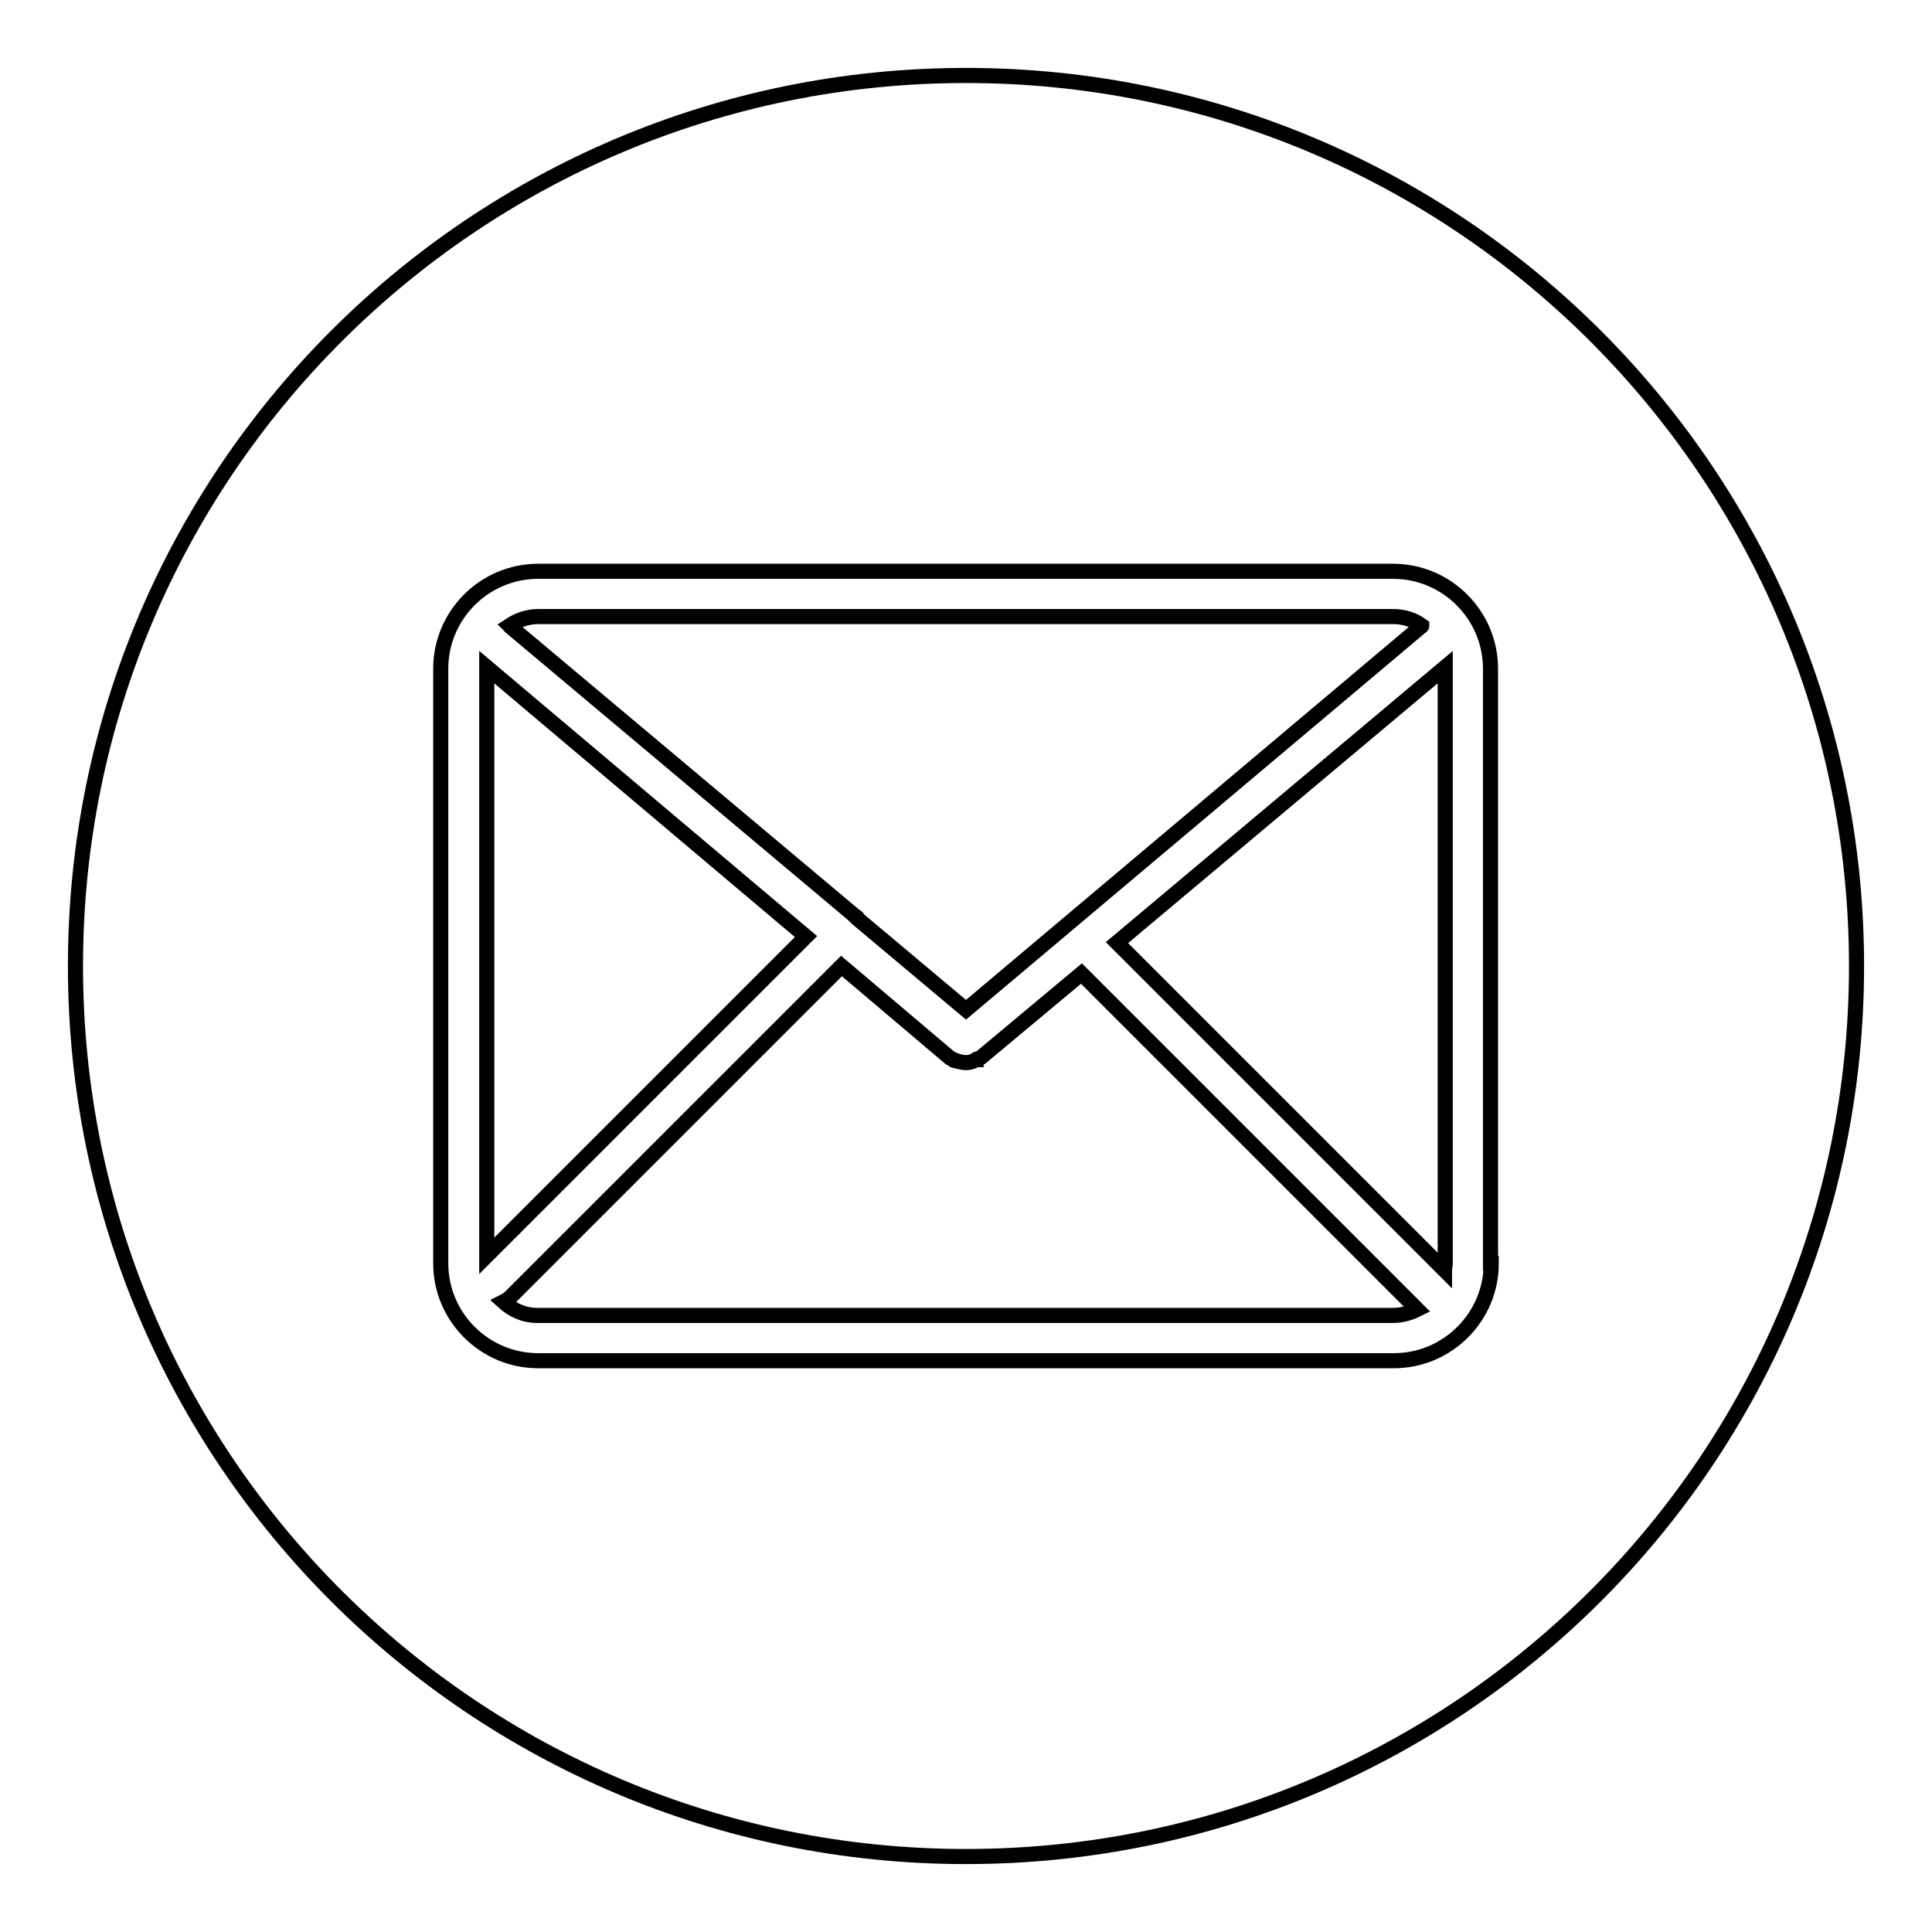 <?xml version="1.0" encoding="utf-8"?>
<!-- Svg Vector Icons : http://www.onlinewebfonts.com/icon -->
<!DOCTYPE svg PUBLIC "-//W3C//DTD SVG 1.1//EN" "http://www.w3.org/Graphics/SVG/1.1/DTD/svg11.dtd">
<svg version="1.1" xmlns="http://www.w3.org/2000/svg" xmlns:xlink="http://www.w3.org/1999/xlink" x="0px" y="0px" viewBox="0 0 256 256" enable-background="new 0 0 256 256" xml:space="preserve">
<g> <path stroke-width="2" fill-opacity="0" stroke="#000000"  d="M130,140.1c-0.1,0.1-0.3,0.2-0.4,0.2c0,0-0.1,0-0.1,0c0,0-0.1,0-0.1,0.1c-0.1,0-0.1,0.1-0.2,0.1 c-0.4,0.2-0.8,0.3-1.2,0.3c-0.4,0-0.8-0.1-1.2-0.2c-0.1-0.1-0.2-0.1-0.3-0.1c0,0,0,0-0.1,0c0,0-0.1,0-0.1-0.1 c-0.1-0.1-0.2-0.1-0.4-0.2L111.5,128l-43.8,43.8c-0.3,0.3-0.6,0.5-1,0.7c1.2,1.1,2.8,1.8,4.4,1.8l0.2,0h113.3 c1.1,0,2.2-0.3,3.2-0.8l-44.5-44.5L130,140.1z M64.5,88.4c0,0.1,0,0.1,0,0.2v77.8l42.3-42.3L64.5,88.4z M113.2,121.3 C113.2,121.3,113.2,121.4,113.2,121.3c0.2,0.1,0.3,0.2,0.4,0.3c0.1,0.1,0.1,0.1,0.1,0.2l14.3,12l60.2-50.7c0.1-0.1,0.2-0.1,0.2-0.2 c-1.1-0.8-2.4-1.2-3.8-1.2H71.3c-1.3,0-2.6,0.4-3.8,1.2c0.1,0.1,0.2,0.1,0.2,0.2L113.2,121.3z M128,10C62.8,10,10,62.8,10,128 c0,65.2,52.8,118,118,118c65.2,0,118-52.8,118-118C246,62.8,193.2,10,128,10z M197.6,167.4c0,7.1-5.8,12.9-12.9,12.9H71.3 c-7.1,0-12.9-5.8-12.9-12.9V88.6c0-7.1,5.8-12.9,12.9-12.9h113.3c7.1,0,12.9,5.8,12.9,12.9V167.4z M148,124.9l43.4,43.4 c0-0.3,0.1-0.6,0.1-0.9V88.6c0-0.1,0-0.1,0-0.2L148,124.9z"/></g>
</svg>